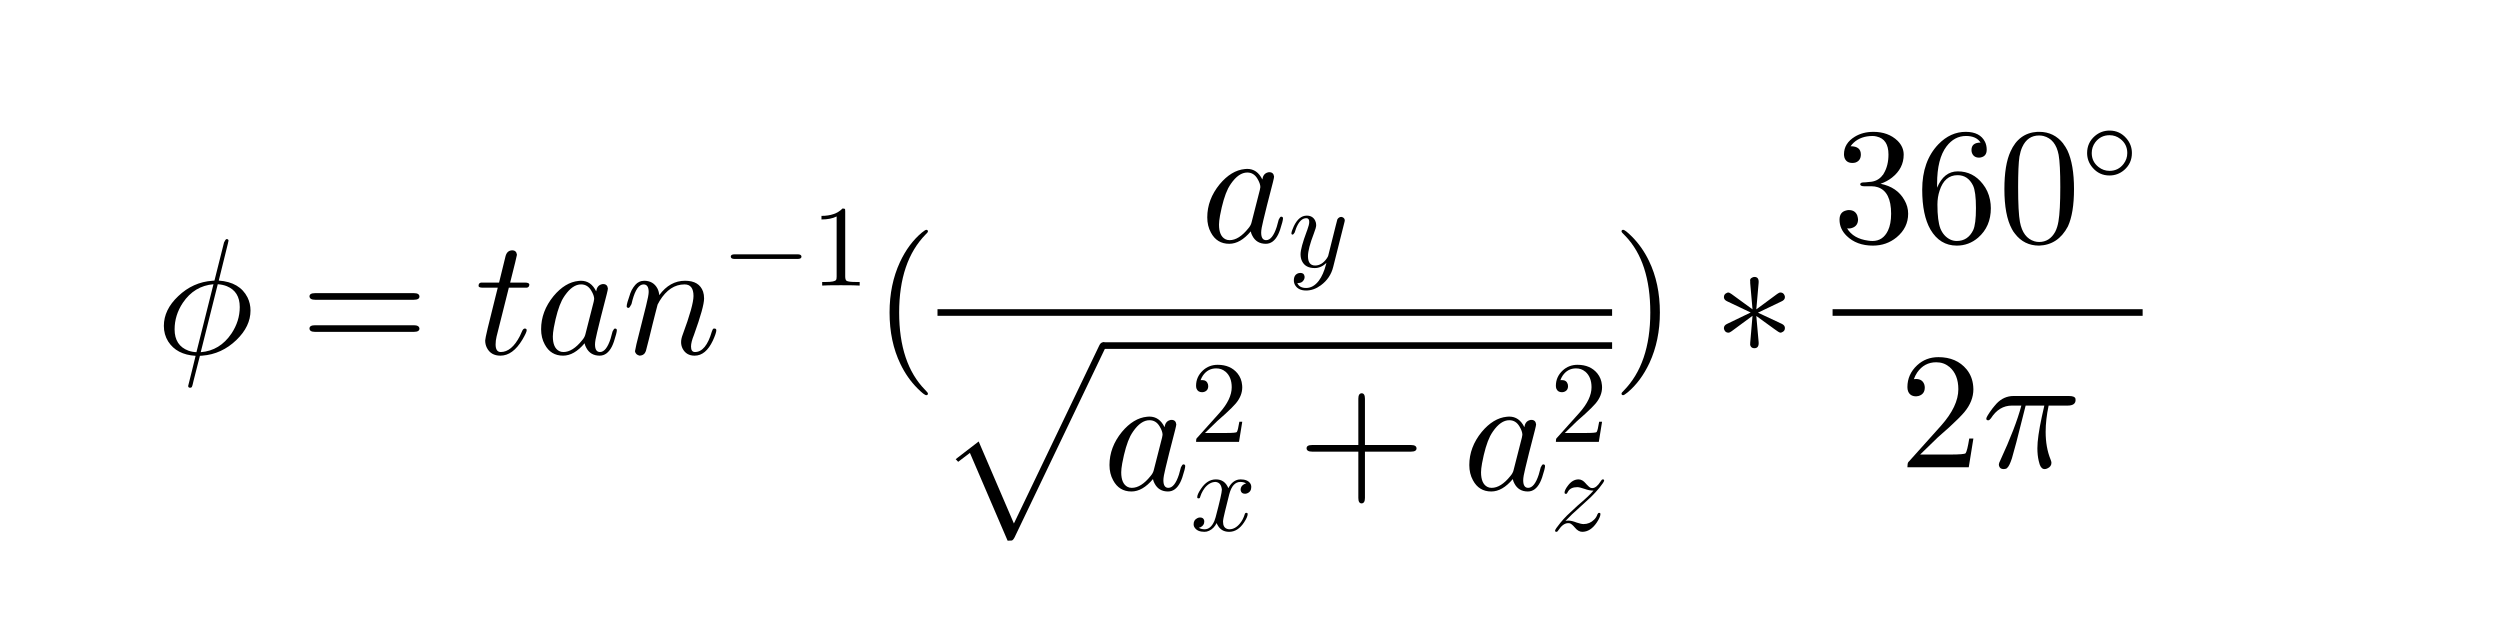 <?xml version="1.0" encoding="UTF-8"?>
<!DOCTYPE svg PUBLIC "-//W3C//DTD SVG 1.1//EN" "http://www.w3.org/Graphics/SVG/1.1/DTD/svg11.dtd">
<!-- Creator: CorelDRAW 2018 (64 Bit) -->
<svg xmlns="http://www.w3.org/2000/svg" xml:space="preserve" width="80mm" height="20mm" version="1.1" style="shape-rendering:geometricPrecision; text-rendering:geometricPrecision; image-rendering:optimizeQuality; fill-rule:evenodd; clip-rule:evenodd"
viewBox="0 0 8000 2000"
 xmlns:xlink="http://www.w3.org/1999/xlink">
 <defs>
  <style type="text/css">
   <![CDATA[
    .fil0 {fill:black}
   ]]>
  </style>
 </defs>
 <g id="Ebene_x0020_1">
  <g id="_1866329619232">
   <path class="fil0" d="M696.85 909.53l-54.51 217.47c40.93,-3.17 73.73,-23.1 98.43,-59.78 17.64,-26.46 26.46,-54.68 26.46,-84.67 0,-33.16 -13.76,-55.38 -41.28,-66.67 -8.82,-3.53 -18.52,-5.65 -29.1,-6.35zm-13.76 0c-40.92,3.52 -73.56,23.28 -97.9,59.26 -17.64,26.46 -26.46,54.86 -26.46,85.2 0,34.56 14.82,57.32 44.45,68.25 8.12,2.82 16.59,4.41 25.41,4.76l54.5 -217.47zm41.8 -144.47c4.24,0 6.35,1.77 6.35,5.3l-1.58 6.88 0 0.52 -29.64 120.13c44.81,3.17 75.5,21.16 92.08,53.97 6.35,13.05 9.52,26.99 9.52,41.8 0,33.87 -14.99,65.27 -44.98,94.19 -31.39,30.33 -67.91,47.09 -109.53,50.27 -2.47,0.35 -4.94,0.53 -7.41,0.53l-20.11 78.84c-2.82,13.05 -4.76,20.11 -5.82,21.17 -1.41,1.41 -3.18,2.12 -5.29,2.12 -4.24,0 -6.35,-1.95 -6.35,-5.83 0,-0.7 3.88,-16.22 11.64,-46.56l11.64 -47.63c0,-0.7 0.18,-1.41 0.53,-2.11 -40.57,-2.47 -69.85,-17.82 -87.84,-46.04 -9.17,-14.82 -13.76,-31.39 -13.76,-49.73 0,-34.58 15.34,-66.33 46.04,-95.25 31.39,-29.99 67.91,-46.39 109.53,-49.22 2.12,-0.35 4.24,-0.52 6.35,-0.52l30.7 -122.24c3.17,-6.71 5.82,-10.23 7.93,-10.59z"/>
   <path class="fil0" d="M1008.32 1040.76l315.9 0c11.29,0 17.29,3.53 18,10.58 0,7.06 -5.82,10.59 -17.47,10.59l-316.96 0c-11.29,0 -17.11,-3.53 -17.46,-10.59 0,-7.05 6,-10.58 17.99,-10.58zm-0.53 -102.66l316.96 0c11.29,0 17.11,3.53 17.47,10.59 0,7.05 -6,10.58 -18,10.58l-315.9 0c-11.29,0 -17.28,-3.53 -17.99,-10.58 0,-7.06 5.82,-10.59 17.46,-10.59z"/>
   <path class="fil0" d="M1638.85 801.05c9.17,0 14.28,4.76 15.34,14.29 0,2.11 -7.23,31.75 -21.69,88.9l46.56 0c9.17,0 14.11,1.94 14.82,5.82 0,6.35 -2.82,9.87 -8.47,10.58l-0.53 0 -6.88 0 -49.74 0 -39.16 156.09c-2.11,8.82 -3.17,17.29 -3.17,25.4 0,16.23 5.47,24.35 16.4,24.35 23.29,0 43.75,-17.11 61.39,-51.33l7.4 -16.4c2.12,-4.58 4.77,-7.05 7.94,-7.41 4.24,0 6.35,1.77 6.35,5.3 0,4.58 -4.58,14.64 -13.76,30.15 -20.46,34.22 -43.92,51.33 -70.38,51.33 -20.46,0 -34.92,-8.47 -43.39,-25.4 -3.52,-7.06 -5.29,-14.82 -5.29,-23.29 0,-6.7 10.76,-52.37 32.28,-137.04l7.94 -31.75 -46.57 0c-8.82,0 -13.58,-1.41 -14.29,-4.23l-0.52 0 0 -2.12c0,-6 2.82,-9.35 8.46,-10.05l7.41 0 49.74 0 20.64 -84.14c3.17,-12.35 10.23,-18.7 21.17,-19.05z"/>
   <path class="fil0" d="M1859.57 910.06c-18.35,0 -35.81,11.99 -52.39,35.98 -3.17,4.59 -6.17,9.52 -9,14.82 -10.23,20.46 -18.87,49.56 -25.92,87.31 -2.12,11.99 -3.18,21.52 -3.18,28.56 0,23.99 6.7,39.51 20.11,46.57 3.88,2.12 8.47,3.18 13.76,3.18 19.75,0 39.68,-12.53 59.79,-37.58 4.94,-5.64 8.29,-11.46 10.06,-17.45l0 -0.53c0.35,-0.7 0.53,-1.23 0.53,-1.58l26.45 -103.72c1.06,-5.29 1.59,-8.29 1.59,-9 0,-7.41 -3.17,-16.4 -9.52,-26.98 -7.76,-13.06 -18.52,-19.58 -32.28,-19.58zm-0.53 -11.65c21.52,0 37.75,11.29 48.68,33.87 1.77,-11.99 7.23,-19.4 16.41,-22.22 1.76,-0.71 3.7,-1.06 5.82,-1.06 9.17,0 14.28,4.76 15.34,14.29 0,2.11 -1.23,8.11 -3.7,17.99l-19.05 74.08c-5.29,22.23 -9.17,38.1 -11.64,47.63 -4.59,18.33 -6.88,31.38 -6.88,39.14 0,16.23 5.29,24.35 15.87,24.35 13.41,0 24.7,-14.12 33.87,-42.34 1.76,-6 3.88,-13.75 6.35,-23.27 2.82,-6 5.29,-9.17 7.41,-9.53 4.23,0 6.35,1.77 6.35,5.3 0,5.29 -3.18,17.62 -9.53,37.03 -2.11,5.99 -4.23,11.11 -6.35,15.34 -9.87,19.41 -22.93,29.11 -39.16,29.11 -19.75,0 -34.04,-8.47 -42.86,-25.4 -2.47,-4.24 -4.23,-9 -5.29,-14.29 -22.22,26.46 -45.15,39.69 -68.79,39.69 -26.46,0 -46.04,-12 -58.74,-35.99 -7.76,-14.11 -11.64,-30.33 -11.64,-48.67 0,-38.1 13.23,-73.38 39.69,-105.83 24.69,-29.64 51.5,-45.86 80.43,-48.69 2.47,-0.35 4.94,-0.53 7.41,-0.53z"/>
   <path class="fil0" d="M2060.96 898.41c19.76,0 34.05,8.29 42.87,24.88 3.17,6.35 5.11,13.4 5.82,21.16 22.57,-30.69 50.09,-46.04 82.55,-46.04 30.34,0 49.56,11.65 57.68,34.93 2.11,6.35 3.17,13.58 3.17,21.7 0,17.99 -10.76,56.79 -32.28,116.41 -6.35,15.51 -9.52,28.04 -9.52,37.56 0,11.64 4.23,17.47 12.7,17.47 23.28,0 41.27,-21.88 53.97,-65.61 1.77,-5.65 3.53,-8.64 5.29,-9l0 -0.53 2.65 0c4.23,0 6.35,1.77 6.35,5.3 0,5.99 -3.7,17.09 -11.11,33.32 -15.17,32.11 -34.58,48.16 -58.21,48.16 -17.99,0 -30.87,-7.59 -38.63,-22.76 -3.18,-6.35 -4.76,-13.23 -4.76,-20.63 0,-7.06 1.76,-15.17 5.29,-24.34 22.93,-61.73 34.39,-102.83 34.39,-123.29 0,-24.7 -9.52,-37.04 -28.57,-37.04 -31.75,0 -58.39,17.63 -79.9,52.91 -2.47,3.88 -4.59,7.76 -6.35,11.64l-6.88 26.46c-1.77,8.12 -4.77,19.93 -9,35.46l-11.64 47.61c-6,24.34 -9.35,37.4 -10.06,39.16 -3.17,9.17 -9.7,14.11 -19.57,14.82 -8.82,-1.77 -13.94,-6.53 -15.35,-14.29 0,0.7 1.59,-6.88 4.76,-22.75l30.69 -122.23c5.65,-22.58 8.47,-37.4 8.47,-44.45 0,-16.23 -5.47,-24.34 -16.4,-24.34 -14.47,0 -26.29,16.75 -35.46,50.27 -1.06,3.88 -2.11,8.11 -3.17,12.7 -3.88,7.76 -6.88,11.81 -9,12.17 -4.23,0 -6.35,-1.77 -6.35,-5.29 0,-5.65 3.53,-18.35 10.58,-38.1l0 -0.53c0,-0.36 0.18,-0.53 0.53,-0.53l0 -0.53 0 -0.53 4.77 -11.11c7.76,-14.11 15.69,-22.93 23.81,-26.46 4.94,-2.47 10.23,-3.71 15.87,-3.71z"/>
   <path class="fil0" d="M2350.65 813.8l201.87 0c7.9,0 11.97,2.47 12.22,7.41 0,4.94 -4.08,7.41 -12.22,7.41l-201.87 0c-7.9,0 -11.98,-2.47 -12.23,-7.41 0,-4.94 4.08,-7.41 12.23,-7.41z"/>
   <path class="fil0" d="M2696.16 667.12c4.69,0 7.4,0.86 8.14,2.59l0 0.37c0.25,0.74 0.38,2.97 0.38,6.67l0 207.8c0,7.41 1.48,12.1 4.44,14.08 4.2,2.47 14.2,3.7 30,3.7l11.86 0 0 11.49c-8.65,-0.74 -28.65,-1.11 -60.01,-1.11 -31.36,0 -51.36,0.37 -60.01,1.11l0 -11.49 11.86 0c19.01,0 29.88,-2.22 32.59,-6.66l0.37 -0.37c0.99,-1.98 1.48,-5.56 1.48,-10.75l0 -191.87c-12.84,6.42 -29.01,9.63 -48.52,9.63l0 -11.48c29.63,0 52.11,-7.91 67.42,-23.71z"/>
   <path class="fil0" d="M2964.07 735.43c3.53,0 5.3,1.76 5.3,5.29 0,1.77 -2.3,4.77 -6.88,9 -56.8,57.85 -85.2,141.29 -85.2,250.29 0,108.65 27.69,191.2 83.08,247.64 6,6 9,9.88 9,11.65 0,3.52 -1.77,5.29 -5.3,5.29 -4.23,0 -13.58,-7.23 -28.04,-21.7 -21.87,-21.87 -40.04,-47.8 -54.51,-77.79 -23.28,-47.97 -34.92,-103 -34.92,-165.09 0,-59.62 11.11,-113.41 33.34,-161.39 18.34,-39.16 41.62,-70.56 69.85,-94.19 7.4,-6 12.17,-9 14.28,-9z"/>
   <path class="fil0" d="M3991.3 552.07c-18.34,0 -35.81,12 -52.39,35.98 -3.17,4.59 -6.17,9.53 -8.99,14.82 -10.23,20.46 -18.88,49.57 -25.93,87.31 -2.12,12 -3.18,21.52 -3.18,28.58 0,23.99 6.71,39.51 20.11,46.56 3.88,2.12 8.47,3.18 13.76,3.18 19.76,0 39.69,-12.52 59.8,-37.57 4.94,-5.65 8.29,-11.47 10.05,-17.46l0 -0.53c0.35,-0.71 0.53,-1.24 0.53,-1.59l26.46 -103.72c1.06,-5.29 1.59,-8.29 1.59,-8.99 0,-7.41 -3.18,-16.41 -9.53,-26.99 -7.76,-13.05 -18.52,-19.58 -32.28,-19.58zm-0.53 -11.64c21.52,0 37.75,11.29 48.69,33.87 1.76,-12 7.23,-19.41 16.4,-22.23 1.76,-0.7 3.7,-1.06 5.82,-1.06 9.17,0 14.29,4.76 15.35,14.29 0,2.12 -1.24,8.11 -3.71,17.99l-19.05 74.08c-5.29,22.23 -9.17,38.1 -11.64,47.63 -4.59,18.34 -6.88,31.4 -6.88,39.16 0,16.23 5.29,24.34 15.88,24.34 13.4,0 24.69,-14.11 33.86,-42.33 1.77,-6 3.88,-13.76 6.35,-23.29 2.83,-5.99 5.29,-9.17 7.41,-9.52 4.23,0 6.35,1.76 6.35,5.29 0,5.29 -3.17,17.64 -9.52,37.04 -2.12,6 -4.24,11.11 -6.35,15.35 -9.88,19.4 -22.93,29.1 -39.16,29.1 -19.76,0 -34.05,-8.47 -42.86,-25.4 -2.47,-4.23 -4.24,-8.99 -5.3,-14.29 -22.22,26.46 -45.15,39.69 -68.79,39.69 -26.46,0 -46.04,-11.99 -58.74,-35.98 -7.76,-14.11 -11.64,-30.34 -11.64,-48.69 0,-38.1 13.23,-73.37 39.69,-105.83 24.69,-29.63 51.51,-45.86 80.43,-48.68 2.47,-0.35 4.94,-0.53 7.41,-0.53z"/>
   <path class="fil0" d="M4181.43 689.97c13.08,0 22.22,5.56 27.41,16.67 1.97,4.2 2.96,8.77 2.96,13.71 0,5.18 -2.47,14.07 -7.41,26.67 -12.59,32.59 -18.89,56.79 -18.89,72.6 0,20 7.66,30 22.97,30 14.32,0 26.79,-7.65 37.41,-22.96 2.47,-3.71 3.95,-6.55 4.44,-8.52l16.67 -66.68c1.73,-8.15 4.2,-18.03 7.41,-29.63 2.47,-10.62 4.2,-17.29 5.19,-20.01 3.21,-5.18 7.53,-7.77 12.96,-7.77 6.17,1.23 9.75,4.56 10.74,10 0,2.22 -0.49,5.06 -1.48,8.52l-35.56 141.5c-5.93,24.2 -19.14,43.83 -39.63,58.89 -15.07,11.11 -30.75,16.67 -47.05,16.67 -16.54,0 -28.27,-5.68 -35.19,-17.04 -2.71,-4.69 -4.07,-9.75 -4.07,-15.19 0,-12.59 5.06,-20.37 15.19,-23.33 1.97,-0.5 3.82,-0.74 5.55,-0.74 7.9,0 12.35,3.45 13.34,10.37 0.24,0.74 0.37,1.6 0.37,2.59 0,5.68 -2.47,10.74 -7.41,15.19 -3.46,2.96 -8.77,4.44 -15.93,4.44 4.45,10.38 13.83,15.56 28.15,15.56 15.31,0 28.9,-7.78 40.75,-23.33 9.63,-12.85 17.29,-30.26 22.97,-52.23 0.24,-0.99 0.61,-2.6 1.11,-4.82 -11.12,11.11 -23.59,16.67 -37.42,16.67 -19.75,0 -33.21,-7.28 -40.37,-21.85 -3.21,-6.43 -4.82,-13.83 -4.82,-22.23 0,-13.58 6.55,-37.91 19.64,-72.97 0.49,-1.48 1.11,-3.09 1.85,-4.82 4.2,-11.36 6.29,-20 6.29,-25.93 0,-7.9 -3.08,-11.85 -9.26,-11.85 -13.58,0 -24.69,11.24 -33.33,33.71l0 0.37c-1.48,3.7 -2.84,7.65 -4.08,11.85 -2.71,4.2 -4.69,6.42 -5.92,6.67 -2.97,0 -4.45,-1.24 -4.45,-3.7 0,-4.45 2.59,-12.23 7.78,-23.34 10.87,-22.47 24.57,-33.71 41.12,-33.71z"/>
   <rect class="fil0" x="3000" y="989.42" width="2158.71" height="21.17"/>
   <path class="fil0" d="M3529.17 1095.25c5.99,0 9.52,3.53 10.58,10.58 0,1.77 -1.24,4.94 -3.71,9.53l-289.45 604.31c-3.17,6 -6.17,9.35 -9,10.05l-0.52 0 -0.53 0c-2.12,0.36 -6.18,0.53 -12.17,0.53l-120.65 -280.99 -37.58 28.58 -7.93 -8.47 73.55 -56.62 112.71 262.47 273.05 -569.39c2.83,-6.35 6.71,-9.87 11.65,-10.58z"/>
   <rect class="fil0" x="3529.17" y="1095.26" width="1629.55" height="21.17"/>
   <path class="fil0" d="M3678.39 1344.7c-18.34,0 -35.81,11.99 -52.39,35.98 -3.17,4.59 -6.17,9.53 -8.99,14.82 -10.23,20.46 -18.88,49.56 -25.93,87.31 -2.12,12 -3.18,21.52 -3.18,28.58 0,23.99 6.71,39.51 20.11,46.56 3.88,2.12 8.47,3.18 13.76,3.18 19.76,0 39.69,-12.53 59.8,-37.57 4.94,-5.65 8.29,-11.47 10.05,-17.46l0 -0.53c0.35,-0.71 0.53,-1.24 0.53,-1.59l26.46 -103.72c1.06,-5.29 1.59,-8.29 1.59,-8.99 0,-7.41 -3.18,-16.41 -9.53,-26.99 -7.76,-13.05 -18.52,-19.58 -32.28,-19.58zm-0.53 -11.64c21.52,0 37.75,11.29 48.69,33.86 1.76,-11.99 7.23,-19.4 16.4,-22.22 1.76,-0.71 3.7,-1.06 5.82,-1.06 9.17,0 14.29,4.76 15.35,14.29 0,2.12 -1.24,8.11 -3.71,17.99l-19.05 74.08c-5.29,22.23 -9.17,38.1 -11.64,47.63 -4.58,18.34 -6.88,31.4 -6.88,39.16 0,16.22 5.29,24.34 15.88,24.34 13.4,0 24.69,-14.11 33.86,-42.33 1.77,-6 3.88,-13.76 6.35,-23.29 2.83,-6 5.3,-9.17 7.41,-9.52 4.24,0 6.35,1.76 6.35,5.29 0,5.29 -3.17,17.64 -9.52,37.04 -2.12,6 -4.24,11.11 -6.35,15.35 -9.88,19.4 -22.93,29.1 -39.16,29.1 -19.76,0 -34.04,-8.47 -42.86,-25.4 -2.47,-4.23 -4.24,-9 -5.3,-14.29 -22.22,26.46 -45.15,39.69 -68.79,39.69 -26.46,0 -46.03,-11.99 -58.73,-35.98 -7.77,-14.11 -11.65,-30.34 -11.65,-48.69 0,-38.1 13.23,-73.37 39.69,-105.83 24.7,-29.63 51.51,-45.86 80.43,-48.68 2.47,-0.36 4.94,-0.53 7.41,-0.53z"/>
   <path class="fil0" d="M3896.66 1167.38c27.16,0 48.28,9.14 63.34,27.41 8.64,10.62 13.58,23.21 14.82,37.78 0.24,2.23 0.37,4.45 0.37,6.67 0,18.03 -6.79,35.19 -20.38,51.49 -7.16,8.4 -18.27,19.51 -33.33,33.34l-22.6 20 -3.7 3.33 -39.27 38.16 66.68 0c21.73,0 33.46,-0.99 35.19,-2.97 2.47,-3.45 5.18,-14.44 8.15,-32.96l9.26 0 -10.38 64.45 -137.42 0c0,-6.17 0.74,-10.13 2.22,-11.85l1.85 -1.86 71.12 -79.27c25.93,-29.14 38.9,-56.42 38.9,-81.86 0,-21.98 -6.67,-38.64 -20,-50l-0.37 -0.37 -0.38 0c-7.9,-6.67 -17.53,-10.01 -28.89,-10.01 -17.78,0 -31.98,7.66 -42.6,22.97 -2.96,4.45 -5.43,9.38 -7.4,14.82 0.74,-0.25 2.34,-0.37 4.81,-0.37 9.88,0 16.18,4.44 18.89,13.33l0 0.37c0.5,1.73 0.74,3.58 0.74,5.56 0,9.88 -4.69,16.17 -14.07,18.89 -1.98,0.49 -3.71,0.74 -5.19,0.74 -9.13,0 -15.19,-3.83 -18.15,-11.48 -0.99,-2.72 -1.48,-5.81 -1.48,-9.26 0,-19.02 7.28,-35.32 21.85,-48.9 13.09,-12.1 28.9,-18.15 47.42,-18.15z"/>
   <path class="fil0" d="M3890.73 1534.04c19.02,0 32.35,9.39 40.01,28.16 7.9,-15.31 18.39,-24.45 31.48,-27.42 2.47,-0.49 4.94,-0.74 7.41,-0.74 14.57,0 24.82,4.08 30.74,12.23 2.47,3.45 3.71,7.53 3.71,12.22 0,10.13 -4.57,16.92 -13.71,20.37 -2.22,0.75 -4.32,1.12 -6.29,1.12 -7.66,0 -12.23,-3.34 -13.71,-10.01 -0.25,-0.98 -0.37,-1.97 -0.37,-2.96 0,-7.41 3.58,-13.21 10.74,-17.41 2.23,-1.23 4.57,-2.1 7.04,-2.59 -5.19,-3.21 -11.36,-4.82 -18.52,-4.82 -16.79,0 -28.65,13.09 -35.56,39.27 -0.49,1.48 -0.86,2.96 -1.11,4.44l-12.6 50.75c-4.19,16.79 -6.29,27.66 -6.29,32.6 0,12.84 4.57,20.62 13.7,23.33 1.98,0.74 4.2,1.11 6.67,1.11 12.35,0 23.58,-6.17 33.71,-18.52 6.67,-7.9 11.85,-17.9 15.56,-30 0.74,-2.72 2.34,-4.08 4.81,-4.08 2.96,0 4.45,1.24 4.45,3.71 0,6.17 -3.83,15.06 -11.49,26.67 -13.33,20.25 -29.26,30.37 -47.78,30.37 -16.79,0 -29.02,-7.04 -36.67,-21.11 -1.48,-2.22 -2.59,-4.57 -3.34,-7.04 -5.92,11.85 -14.07,20.13 -24.44,24.82 -4.7,2.22 -9.51,3.33 -14.45,3.33 -14.82,0 -25.19,-4.32 -31.11,-12.96 -2.47,-3.21 -3.71,-7.04 -3.71,-11.48 0,-9.14 3.95,-15.56 11.85,-19.27 2.72,-1.48 5.56,-2.22 8.52,-2.22 7.41,0 11.86,3.09 13.34,9.26 0.25,1.24 0.37,2.47 0.37,3.71 0,8.39 -4.2,14.57 -12.59,18.52 -1.49,0.74 -3.09,1.23 -4.82,1.48 5.19,3.21 11.36,4.81 18.52,4.81 13.09,0 23.46,-8.76 31.12,-26.3 1.48,-3.7 2.84,-7.77 4.07,-12.22 13.34,-50.38 20,-79.76 20,-88.16 -1.48,-15.31 -8.15,-23.58 -20,-24.82 -12.84,0 -24.57,6.55 -35.19,19.64l0 0.37c0,0.24 -0.12,0.37 -0.37,0.37 -3.7,4.94 -7.04,10.61 -10,17.04 -1.24,2.96 -2.35,5.92 -3.33,8.89l-0.75 2.22c-0.49,2.71 -2.09,4.07 -4.81,4.07 -2.96,0 -4.45,-1.23 -4.45,-3.7 0,-6.18 3.96,-15.07 11.86,-26.67 13.33,-20.25 29.26,-30.38 47.78,-30.38z"/>
   <path class="fil0" d="M4357.24 1258.45c7.06,0 10.58,5.82 10.58,17.46l0 148.16 147.64 0c11.29,0 17.11,3.53 17.46,10.59 0,7.05 -5.82,10.58 -17.46,10.58l-147.64 0 0 148.17c0,11.29 -3.52,17.11 -10.58,17.46 -7.05,0 -10.58,-5.82 -10.58,-17.46l0 -148.17 -148.17 0c-11.29,0 -17.11,-3.53 -17.46,-10.58 0,-7.06 5.82,-10.59 17.46,-10.59l148.17 0 0 -148.16c0,-11.29 3.53,-17.11 10.58,-17.46z"/>
   <path class="fil0" d="M4829.79 1344.7c-18.35,0 -35.81,11.99 -52.39,35.98 -3.17,4.59 -6.17,9.53 -8.99,14.82 -10.24,20.46 -18.88,49.56 -25.93,87.31 -2.12,12 -3.18,21.52 -3.18,28.58 0,23.99 6.7,39.51 20.11,46.56 3.88,2.12 8.47,3.18 13.76,3.18 19.75,0 39.69,-12.53 59.79,-37.57 4.94,-5.65 8.29,-11.47 10.06,-17.46l0 -0.53c0.35,-0.71 0.53,-1.24 0.53,-1.59l26.46 -103.72c1.05,-5.29 1.58,-8.29 1.58,-8.99 0,-7.41 -3.17,-16.41 -9.52,-26.99 -7.76,-13.05 -18.52,-19.58 -32.28,-19.58zm-0.53 -11.64c21.52,0 37.75,11.29 48.68,33.86 1.77,-11.99 7.23,-19.4 16.41,-22.22 1.76,-0.71 3.7,-1.06 5.82,-1.06 9.17,0 14.28,4.76 15.34,14.29 0,2.12 -1.23,8.11 -3.7,17.99l-19.05 74.08c-5.29,22.23 -9.17,38.1 -11.64,47.63 -4.59,18.34 -6.88,31.4 -6.88,39.16 0,16.22 5.29,24.34 15.87,24.34 13.41,0 24.7,-14.11 33.87,-42.33 1.76,-6 3.88,-13.76 6.35,-23.29 2.82,-6 5.29,-9.17 7.41,-9.52 4.23,0 6.35,1.76 6.35,5.29 0,5.29 -3.18,17.64 -9.53,37.04 -2.11,6 -4.23,11.11 -6.35,15.35 -9.87,19.4 -22.93,29.1 -39.15,29.1 -19.76,0 -34.05,-8.47 -42.87,-25.4 -2.47,-4.23 -4.23,-9 -5.29,-14.29 -22.22,26.46 -45.15,39.69 -68.79,39.69 -26.46,0 -46.04,-11.99 -58.74,-35.98 -7.76,-14.11 -11.64,-30.34 -11.64,-48.69 0,-38.1 13.23,-73.37 39.69,-105.83 24.69,-29.63 51.5,-45.86 80.43,-48.68 2.47,-0.36 4.94,-0.53 7.41,-0.53z"/>
   <path class="fil0" d="M5048.06 1167.38c27.17,0 48.28,9.14 63.35,27.41 8.63,10.62 13.57,23.21 14.8,37.78 0.25,2.23 0.37,4.45 0.37,6.67 0,18.03 -6.79,35.19 -20.36,51.49 -7.16,8.4 -18.27,19.51 -33.34,33.34l-22.59 20 -3.71 3.33 -39.26 38.16 66.67 0c21.73,0 33.46,-0.99 35.19,-2.97 2.47,-3.45 5.18,-14.44 8.14,-32.96l9.26 0 -10.37 64.45 -137.41 0c0,-6.17 0.74,-10.13 2.22,-11.85l1.85 -1.86 71.12 -79.27c25.93,-29.14 38.89,-56.42 38.89,-81.86 0,-21.98 -6.66,-38.64 -20,-50l-0.37 -0.37 -0.37 0c-7.9,-6.67 -17.53,-10.01 -28.89,-10.01 -17.78,0 -31.98,7.66 -42.6,22.97 -2.96,4.45 -5.43,9.38 -7.41,14.82 0.74,-0.25 2.35,-0.37 4.82,-0.37 9.88,0 16.17,4.44 18.89,13.33l0 0.37c0.49,1.73 0.74,3.58 0.74,5.56 0,9.88 -4.69,16.17 -14.08,18.89 -1.97,0.49 -3.7,0.74 -5.18,0.74 -9.14,0 -15.19,-3.83 -18.15,-11.48 -0.99,-2.72 -1.48,-5.81 -1.48,-9.26 0,-19.02 7.28,-35.32 21.85,-48.9 13.09,-12.1 28.89,-18.15 47.41,-18.15z"/>
   <path class="fil0" d="M5051.4 1534.04c8.15,0 15.8,4.33 22.96,12.97l0.37 0.37c0.5,0.74 1.24,1.6 2.23,2.59 5.92,6.67 10.74,10.5 14.44,11.48 1.48,0.25 2.97,0.38 4.45,0.38 8.39,0 17.15,-7.17 26.29,-21.49l1.48 -2.22c1.48,-2.72 3.33,-4.08 5.56,-4.08 2.71,0 4.07,1.24 4.07,3.71 0,2.96 -5.19,10.86 -15.56,23.7 -7.4,9.14 -16.66,19.14 -27.77,30.01 -1.48,1.48 -13.21,12.22 -35.19,32.22l-1.11 1.12c-16.05,13.83 -30.74,27.9 -44.08,42.22 2.22,-0.74 5.56,-1.11 10,-1.11 6.42,0 15.07,2.1 25.93,6.3 9.63,3.21 16.92,4.81 21.86,4.81 13.08,0 24.32,-4.69 33.7,-14.07 4.94,-4.69 8.52,-10.37 10.75,-17.04 1.47,-3.21 3.2,-4.82 5.17,-4.82 2.97,0 4.45,1.24 4.45,3.71 0,6.42 -3.95,15.56 -11.85,27.41 -13.33,19.75 -28.77,29.63 -46.3,29.63 -8.39,0 -16.3,-4.57 -23.71,-13.7 -6.91,-8.15 -12.47,-12.72 -16.66,-13.71 -1.24,-0.25 -2.84,-0.37 -4.82,-0.37 -10.86,0 -21.36,7.66 -31.48,22.97 -1.73,3.21 -3.71,4.81 -5.93,4.81 -2.96,0 -4.45,-1.23 -4.45,-3.7 0,-2.96 5.68,-11.36 17.04,-25.19 6.42,-7.9 13.46,-15.68 21.12,-23.34l33.33 -31.11c24.45,-20.74 41.61,-36.92 51.49,-48.53 -8.89,0 -18.4,-1.85 -28.52,-5.55 -10.62,-3.71 -18.4,-5.56 -23.34,-5.56 -14.32,0 -24.2,4.69 -29.63,14.08 -0.74,0.99 -1.36,2.1 -1.85,3.33 -0.99,2.72 -2.59,4.08 -4.82,4.08 -2.96,0 -4.44,-1.36 -4.44,-4.08 0,-5.43 3.58,-12.84 10.74,-22.22 9.88,-13.34 21.24,-20.01 34.08,-20.01z"/>
   <path class="fil0" d="M5194.16 735.43c4.23,0 13.58,7.23 28.04,21.7 21.88,21.87 40.04,47.8 54.51,77.78 23.28,47.98 34.92,103.02 34.92,165.1 0,59.62 -11.11,113.41 -33.33,161.39 -18.35,39.16 -41.63,70.56 -69.85,94.19 -7.41,6 -12.18,9 -14.29,9 -3.53,0 -5.29,-1.77 -5.29,-5.29 0,-1.77 2.29,-4.77 6.88,-9 56.79,-57.86 85.19,-141.29 85.19,-250.29 0,-107.59 -26.46,-189.08 -79.37,-244.47l-2.65 -2.65c-6.7,-6.35 -10.05,-10.4 -10.05,-12.17 0,-3.53 1.76,-5.29 5.29,-5.29z"/>
   <path class="fil0" d="M5614.38 886.24c9.87,0 14.28,6.35 13.23,19.05l-7.41 84.67 66.67 -49.21c4.23,-3.18 7.76,-4.76 10.59,-4.76 6.35,0 10.75,3.17 13.22,9.52 0.71,1.76 1.06,3.53 1.06,5.29 0,6 -3.7,10.59 -11.11,13.76l-75.14 35.98 76.73 35.99c6.35,3.17 9.52,7.58 9.52,13.23 0,6.7 -3.35,11.28 -10.05,13.75 -1.41,0.71 -2.82,1.06 -4.23,1.06 -2.83,0 -9.35,-3.88 -19.58,-11.64l-57.68 -41.8 7.41 83.6c1.05,13.05 -3.53,19.57 -13.76,19.57 -6.35,0 -10.59,-2.82 -12.7,-8.46 -0.71,-1.77 -0.89,-3.71 -0.53,-5.82l0 -2.65 7.41 -86.77 -66.68 49.21c-4.23,3.18 -7.76,4.76 -10.58,4.76 -6.35,0 -10.76,-3.17 -13.23,-9.52 -0.71,-1.77 -1.06,-3.53 -1.06,-5.29 0,-6 3.7,-10.59 11.11,-13.76l74.61 -35.99 -74.61 -35.45c-7.41,-3.17 -11.11,-7.76 -11.11,-13.76 0,-6.7 3.35,-11.29 10.05,-13.76 1.42,-0.7 2.83,-1.05 4.24,-1.05 2.11,0 5.64,1.76 10.58,5.29l66.68 48.68 -7.41 -84.14 0 -5.82c-1.41,-5.64 1.06,-9.7 7.41,-12.17l0.53 -0.53 0.52 0c1.77,-0.7 3.53,-1.06 5.3,-1.06z"/>
   <path class="fil0" d="M5994.44 421.9c32.1,0 58.03,9.52 77.78,28.57l1.06 1.06c12.35,12.7 18.52,27.16 18.52,43.39 0,29.28 -12.52,53.8 -37.57,73.55 -10.93,8.47 -23.1,15 -36.51,19.58 35.28,7.06 60.68,24.35 76.2,51.86 8.11,13.76 12.17,28.4 12.17,43.92 0,29.99 -12.35,55.21 -37.04,75.67 -21.52,17.64 -46.74,26.46 -75.67,26.46 -34.93,0 -62.97,-10.4 -84.14,-31.22 -15.17,-14.82 -22.75,-32.1 -22.75,-51.86 0,-16.58 7.4,-26.46 22.22,-29.63 2.47,-0.71 4.94,-1.06 7.41,-1.06 13.41,0 22.4,5.65 26.99,16.93 1.41,4.59 2.29,8.82 2.64,12.7 0,14.12 -6.35,23.29 -19.05,27.52 -4.94,1.77 -10.23,2.29 -15.87,1.59 13.05,21.87 35.63,34.92 67.73,39.16 4.59,0.7 9,1.06 13.23,1.06 22.58,0 39.16,-11.12 49.74,-33.34 6.71,-14.11 10.06,-32.1 10.06,-53.98 0,-46.92 -14.11,-75.14 -42.34,-84.66 -6.35,-2.12 -13.23,-3.18 -20.63,-3.18l-23.29 0c-7.76,0 -11.99,-1.94 -12.7,-5.82 0,-3.53 2.65,-5.64 7.94,-6.35 5.29,0 12.17,-0.53 20.64,-1.59 17.99,-0.7 32.1,-7.58 42.33,-20.63l0 -0.53 0.53 -0.53 0.53 -0.53 0.53 0 3.17 -5.29c9.88,-16.58 14.82,-36.69 14.82,-60.33 0,-32.81 -12.7,-52.03 -38.1,-57.68 -4.23,-1.06 -8.47,-1.59 -12.7,-1.59 -24.69,0 -44.8,7.06 -60.32,21.17 -3.89,3.53 -7.24,7.41 -10.06,11.64 21.87,0 32.81,8.82 32.81,26.46 0,12.7 -5.47,21.17 -16.4,25.4 -3.18,1.06 -6.71,1.59 -10.59,1.59 -13.76,0 -22.4,-6.17 -25.93,-18.52l0 -0.53c-0.7,-2.82 -1.06,-5.65 -1.06,-8.47 0,-23.63 11.65,-42.51 34.93,-56.62 16.93,-10.23 36.51,-15.34 58.74,-15.34z"/>
   <path class="fil0" d="M6264.31 560.54c-27.87,0 -47.09,16.58 -57.68,49.74 -4.58,13.76 -6.88,28.57 -6.88,44.45 0,34.57 3.18,60.15 9.53,76.73 6.7,16.23 17.11,27.87 31.22,34.92 6.7,3.18 13.76,4.77 21.17,4.77 23.63,0 41.1,-11.47 52.38,-34.4 6,-12.7 9,-36.34 9,-70.91 0,-35.28 -3.17,-59.44 -9.52,-72.49 -10.94,-21.88 -27.34,-32.81 -49.22,-32.81zm25.93 -138.64c30.69,0 51.33,10.76 61.91,32.27 3.53,7.41 5.3,15.7 5.3,24.88 0,14.11 -6.53,22.4 -19.58,24.87 -1.77,0.35 -3.35,0.53 -4.77,0.53 -11.28,0 -18.87,-4.94 -22.75,-14.82 -1.06,-2.82 -1.59,-6 -1.59,-9.53 0,-15.87 9.7,-23.81 29.11,-23.81 -9.18,-14.11 -24.7,-21.17 -46.57,-21.17 -24.69,0 -45.51,11.12 -62.44,33.34 -20.11,26.46 -30.16,66.32 -30.16,119.59l0 12.7c14.46,-34.92 36.51,-52.38 66.14,-52.38 32.46,0 59.09,13.4 79.91,40.21 11.64,14.47 19.4,31.4 23.28,50.8 1.76,8.82 2.65,17.82 2.65,26.99 0,39.16 -13.59,70.56 -40.75,94.19 -19.76,16.94 -42.51,25.4 -68.26,25.4 -35.99,0 -64.03,-17.11 -84.14,-51.33 -17.64,-30.69 -26.46,-73.2 -26.46,-127.53 0,-61.03 17.29,-109.53 51.86,-145.52 25.75,-26.46 54.86,-39.68 87.31,-39.68z"/>
   <path class="fil0" d="M6525.18 433.54c-24.69,0 -42.68,12.34 -53.97,37.04 -3.88,8.47 -6.88,18.7 -9,30.69 -2.82,19.05 -4.23,51.51 -4.23,97.37 0,53.27 1.94,90.48 5.82,111.65 6.35,33.87 21.87,54.51 46.57,61.91 4.94,1.42 9.87,2.12 14.81,2.12 22.23,0 39.34,-10.76 51.33,-32.28 4.94,-9.52 8.47,-20.81 10.59,-33.87 3.88,-22.57 5.82,-59.09 5.82,-109.53 0,-49.04 -1.77,-83.43 -5.3,-103.19 -6.35,-33.51 -22.57,-53.62 -48.68,-60.33 -4.58,-1.05 -9.17,-1.58 -13.76,-1.58zm-5.82 -11.64l6.35 0c31.4,0 56.98,12.52 76.73,37.57l0 0.53c4.94,6.35 9.35,13.4 13.23,21.16 14.11,29.99 21.17,71.26 21.17,123.83 0,51.5 -6.53,91.37 -19.58,119.59 -20.82,39.51 -51.51,59.97 -92.08,61.38 -32.1,0 -57.85,-12.7 -77.26,-38.1 -3.88,-4.58 -7.23,-9.7 -10.05,-15.34 -15.86,-29.28 -23.8,-71.79 -23.8,-127.53 0,-51.86 6.52,-91.9 19.57,-120.12 17.64,-39.51 46.21,-60.5 85.72,-62.97z"/>
   <path class="fil0" d="M6750.61 432.64c-19.02,0 -34.33,7.66 -45.93,22.97 -7.41,10.12 -11.12,21.48 -11.12,34.08 0,18.52 7.29,33.46 21.86,44.82 10.37,8.15 22.1,12.22 35.19,12.22 18.52,0 33.46,-7.41 44.82,-22.22 7.9,-10.38 11.85,-21.98 11.85,-34.82 0,-18.77 -7.41,-33.84 -22.22,-45.19 -10.13,-7.91 -21.61,-11.86 -34.45,-11.86zm0 -14.81c21.73,0 39.76,8.39 54.08,25.18 11.61,13.59 17.41,29.14 17.41,46.68 0,21.97 -8.27,40.12 -24.82,54.45 -13.58,11.6 -29.26,17.41 -47.04,17.41 -21.73,0 -39.76,-8.4 -54.08,-25.19 -11.61,-13.58 -17.41,-29.14 -17.41,-46.67 0,-21.98 8.27,-40.13 24.82,-54.46 13.58,-11.6 29.26,-17.4 47.04,-17.4z"/>
   <rect class="fil0" x="5864.26" y="989.42" width="992.18" height="21.17"/>
   <path class="fil0" d="M6202.66 1142.85c38.8,0 68.97,13.06 90.49,39.16 12.34,15.17 19.4,33.16 21.16,53.98 0.36,3.17 0.53,6.35 0.53,9.52 0,25.75 -9.7,50.27 -29.1,73.56 -10.23,11.99 -26.11,27.87 -47.63,47.62l-32.28 28.58 -5.29 4.76 -56.09 54.5 95.25 0c31.04,0 47.8,-1.41 50.27,-4.23 3.53,-4.94 7.41,-20.64 11.64,-47.1l13.23 0 -14.82 92.08 -196.32 0c0,-8.82 1.06,-14.47 3.18,-16.93l2.64 -2.65 101.6 -113.24c37.05,-41.63 55.57,-80.61 55.57,-116.95 0,-31.4 -9.53,-55.21 -28.58,-71.44l-0.53 -0.52 -0.53 0c-11.28,-9.53 -25.04,-14.29 -41.27,-14.29 -25.4,0 -45.69,10.93 -60.86,32.81 -4.23,6.35 -7.76,13.4 -10.58,21.16 1.06,-0.35 3.35,-0.53 6.88,-0.53 14.11,0 23.11,6.35 26.99,19.05l0 0.53c0.7,2.47 1.06,5.12 1.06,7.94 0,14.11 -6.71,23.11 -20.11,26.99 -2.82,0.7 -5.29,1.06 -7.41,1.06 -13.05,0 -21.7,-5.47 -25.93,-16.41 -1.41,-3.88 -2.12,-8.29 -2.12,-13.23 0,-27.16 10.41,-50.44 31.22,-69.85 18.7,-17.28 41.28,-25.93 67.74,-25.93z"/>
   <path class="fil0" d="M6443.42 1267.21l177.27 0c12,0 18.87,2.64 20.64,7.94l0 0.52c0.35,1.06 0.53,2.47 0.53,4.24 0,11.99 -8.65,17.99 -25.93,17.99l-60.33 0c-6.35,29.99 -9.52,58.03 -9.52,84.14 0,32.81 5.11,61.91 15.34,87.31 2.12,4.94 3.18,8.82 3.18,11.64 0,8.11 -4.41,14.11 -13.23,17.99 -2.82,1.41 -5.64,2.12 -8.47,2.12 -7.05,0 -12.34,-4.94 -15.87,-14.82 -1.06,-3.17 -2.12,-7.05 -3.18,-11.64 -2.82,-11.99 -4.23,-25.4 -4.23,-40.22 0,-23.28 4.76,-56.97 14.29,-101.07l7.93 -35.45 -59.79 0 -29.63 116.95c-6,22.57 -10.76,39.86 -14.29,51.85 -5.65,17.29 -10.94,27.7 -15.87,31.22l0 0.53c-3.17,1.77 -6.7,2.65 -10.58,2.65 -8.11,0 -13.05,-3.53 -14.82,-10.58 -0.35,-1.06 -0.53,-2.3 -0.53,-3.71 0,-3.17 1.42,-7.41 4.24,-12.7 33.15,-71.61 55.73,-130.35 67.72,-176.21l-30.16 0c-27.51,0 -49.91,13.58 -67.2,40.75 -3.17,4.23 -5.99,6.35 -8.46,6.35 -4.24,0 -6.35,-1.77 -6.35,-5.3 0,-3.88 6.35,-14.46 19.05,-31.75 2.47,-2.82 4.76,-5.64 6.88,-8.46 1.05,-1.41 2.29,-2.83 3.7,-4.24 0.71,-1.05 1.59,-2.11 2.65,-3.17 15.52,-16.58 33.86,-24.87 55.02,-24.87z"/>
  </g>
 </g>
</svg>
